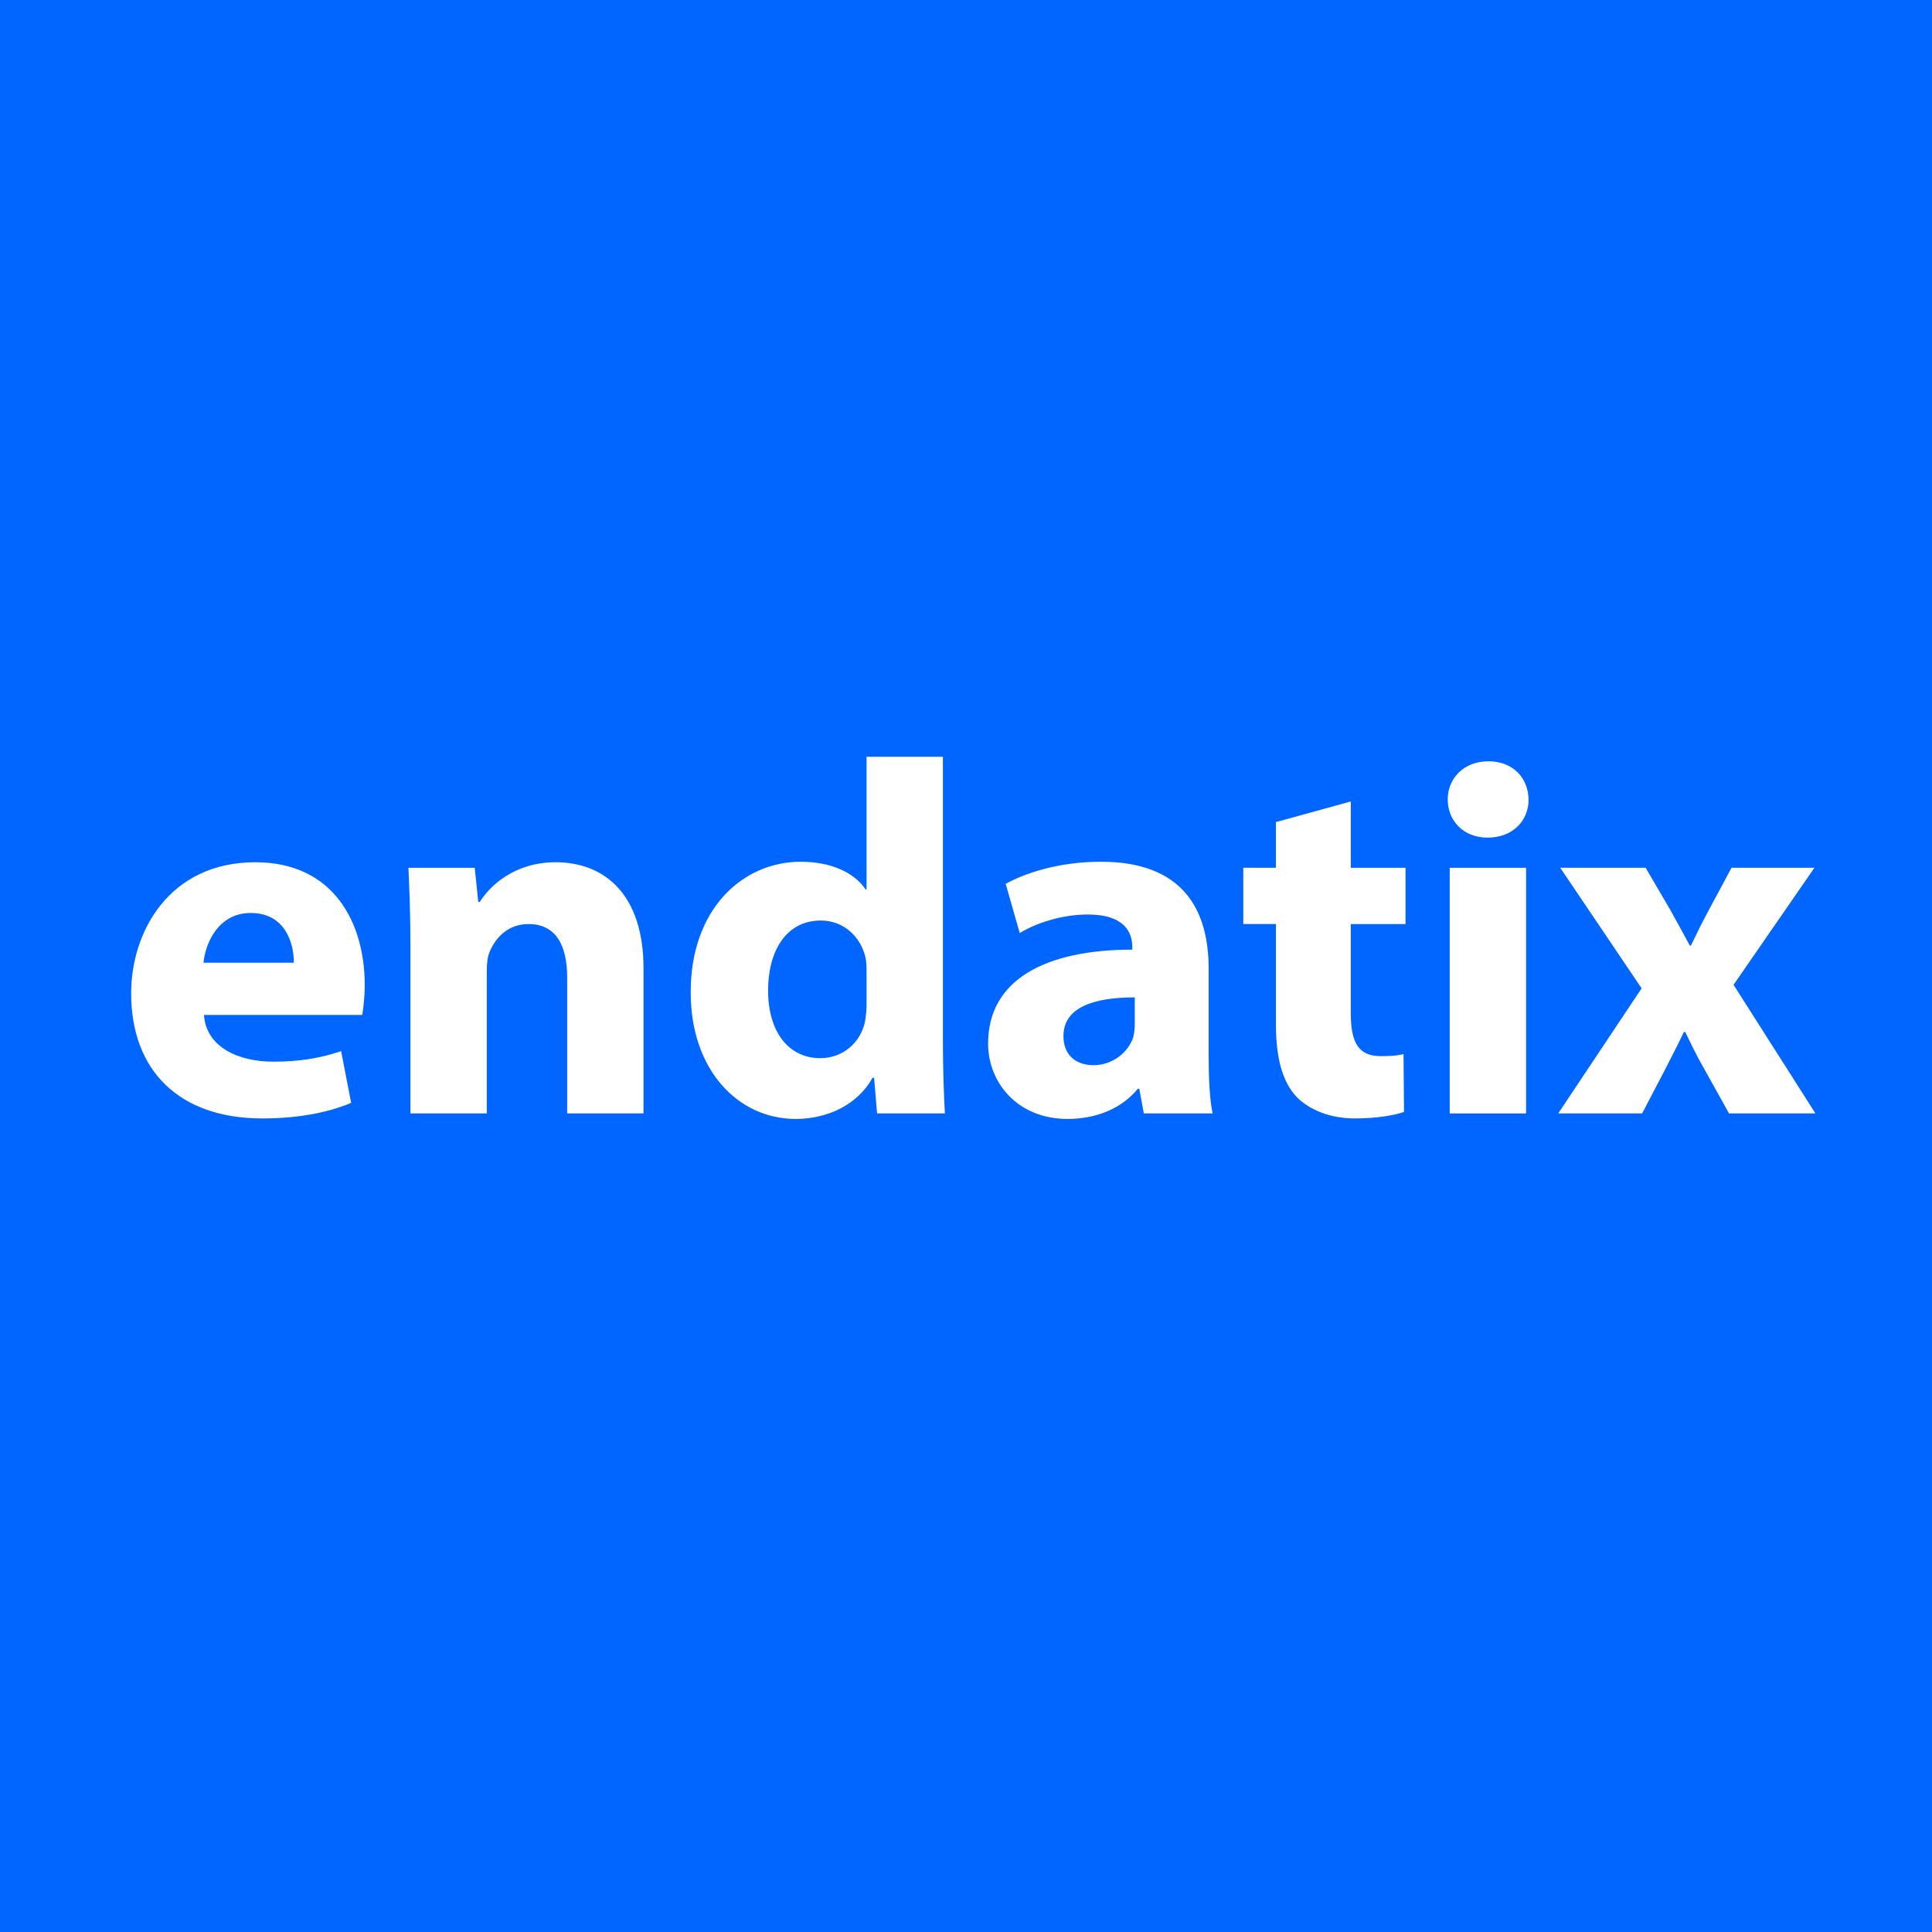 <?xml version="1.0" encoding="UTF-8"?>
<svg id="Layer_1" xmlns="http://www.w3.org/2000/svg" viewBox="0 0 500 500">
  <defs>
    <style>
      .cls-1 {
        fill: #fff;
      }

      .cls-2 {
        fill: #06f;
      }
    </style>
  </defs>
  <rect class="cls-2" x="-1" y="-2" width="503" height="503"/>
  <g>
    <path class="cls-1" d="M52.79,262.67c.52,8.19,8.71,12.09,17.94,12.09,6.76,0,12.22-.91,17.55-2.73l2.6,13.39c-6.5,2.73-14.43,4.03-23.01,4.03-21.58,0-33.93-12.48-33.93-32.37,0-16.12,10.01-33.93,32.11-33.93,20.54,0,28.34,15.99,28.34,31.72,0,3.38-.39,6.37-.65,7.8h-40.95ZM76.06,249.15c0-4.81-2.08-12.87-11.18-12.87-8.32,0-11.7,7.67-12.22,12.87h23.4Z"/>
    <path class="cls-1" d="M106.22,244.86c0-7.93-.26-14.56-.52-20.28h17.16l.91,8.84h.39c2.6-4.16,8.97-10.27,19.63-10.27,13,0,22.75,8.71,22.75,27.43v37.57h-19.76v-35.23c0-8.19-2.86-13.78-10.01-13.78-5.46,0-8.71,3.77-10.14,7.41-.52,1.3-.65,3.12-.65,4.94v36.66h-19.76v-43.29Z"/>
    <path class="cls-1" d="M244.02,195.85v73.32c0,7.15.26,14.69.52,18.98h-17.55l-.78-9.23h-.39c-3.9,7.02-11.7,10.66-19.89,10.66-15.08,0-27.17-12.87-27.17-32.63-.13-21.45,13.26-33.93,28.47-33.93,7.93,0,13.91,2.86,16.77,7.15h.26v-34.32h19.76ZM224.26,251.49c0-1.04,0-2.47-.26-3.64-1.17-5.2-5.46-9.62-11.57-9.62-9.1,0-13.65,8.06-13.65,18.07,0,10.79,5.33,17.55,13.52,17.55,5.72,0,10.4-3.9,11.57-9.49.26-1.43.39-2.99.39-4.55v-8.32Z"/>
    <path class="cls-1" d="M312.79,272.81c0,5.98.26,11.83,1.04,15.34h-17.81l-1.17-6.37h-.39c-4.16,5.07-10.66,7.8-18.2,7.8-12.87,0-20.54-9.36-20.54-19.5,0-16.51,14.82-24.31,37.31-24.31v-.78c0-3.51-1.82-8.32-11.57-8.32-6.5,0-13.39,2.21-17.55,4.81l-3.64-12.74c4.42-2.47,13.13-5.72,24.7-5.72,21.19,0,27.82,12.48,27.82,27.56v22.23ZM293.68,258.12c-10.4,0-18.46,2.47-18.46,10.01,0,5.07,3.38,7.54,7.8,7.54,4.81,0,8.97-3.25,10.27-7.28.26-1.04.39-2.21.39-3.38v-6.89Z"/>
    <path class="cls-1" d="M349.58,207.42v17.16h14.17v14.56h-14.17v23.01c0,7.67,1.95,11.18,7.8,11.18,2.73,0,4.03-.13,5.85-.52l.13,14.95c-2.47.91-7.28,1.69-12.74,1.69-6.37,0-11.7-2.21-14.95-5.46-3.64-3.77-5.46-9.88-5.46-18.85v-26h-8.45v-14.56h8.45v-11.83l19.37-5.33Z"/>
    <path class="cls-1" d="M395.6,206.9c0,5.46-4.03,9.88-10.66,9.88-6.24,0-10.27-4.42-10.27-9.88s4.16-9.88,10.53-9.88,10.27,4.29,10.4,9.88ZM375.19,288.16v-63.57h19.76v63.57h-19.76Z"/>
    <path class="cls-1" d="M425.89,224.58l6.24,10.66c1.82,3.25,3.51,6.37,5.2,9.49h.26c1.69-3.51,3.25-6.63,4.94-9.75l5.59-10.4h21.45l-20.93,30.29,21.19,33.28h-22.36l-6.37-11.44c-1.82-3.12-3.38-6.37-4.94-9.62h-.39c-1.56,3.38-3.25,6.5-4.81,9.62l-5.98,11.44h-21.71l21.58-32.37-21.06-31.2h22.1Z"/>
  </g>
</svg>
